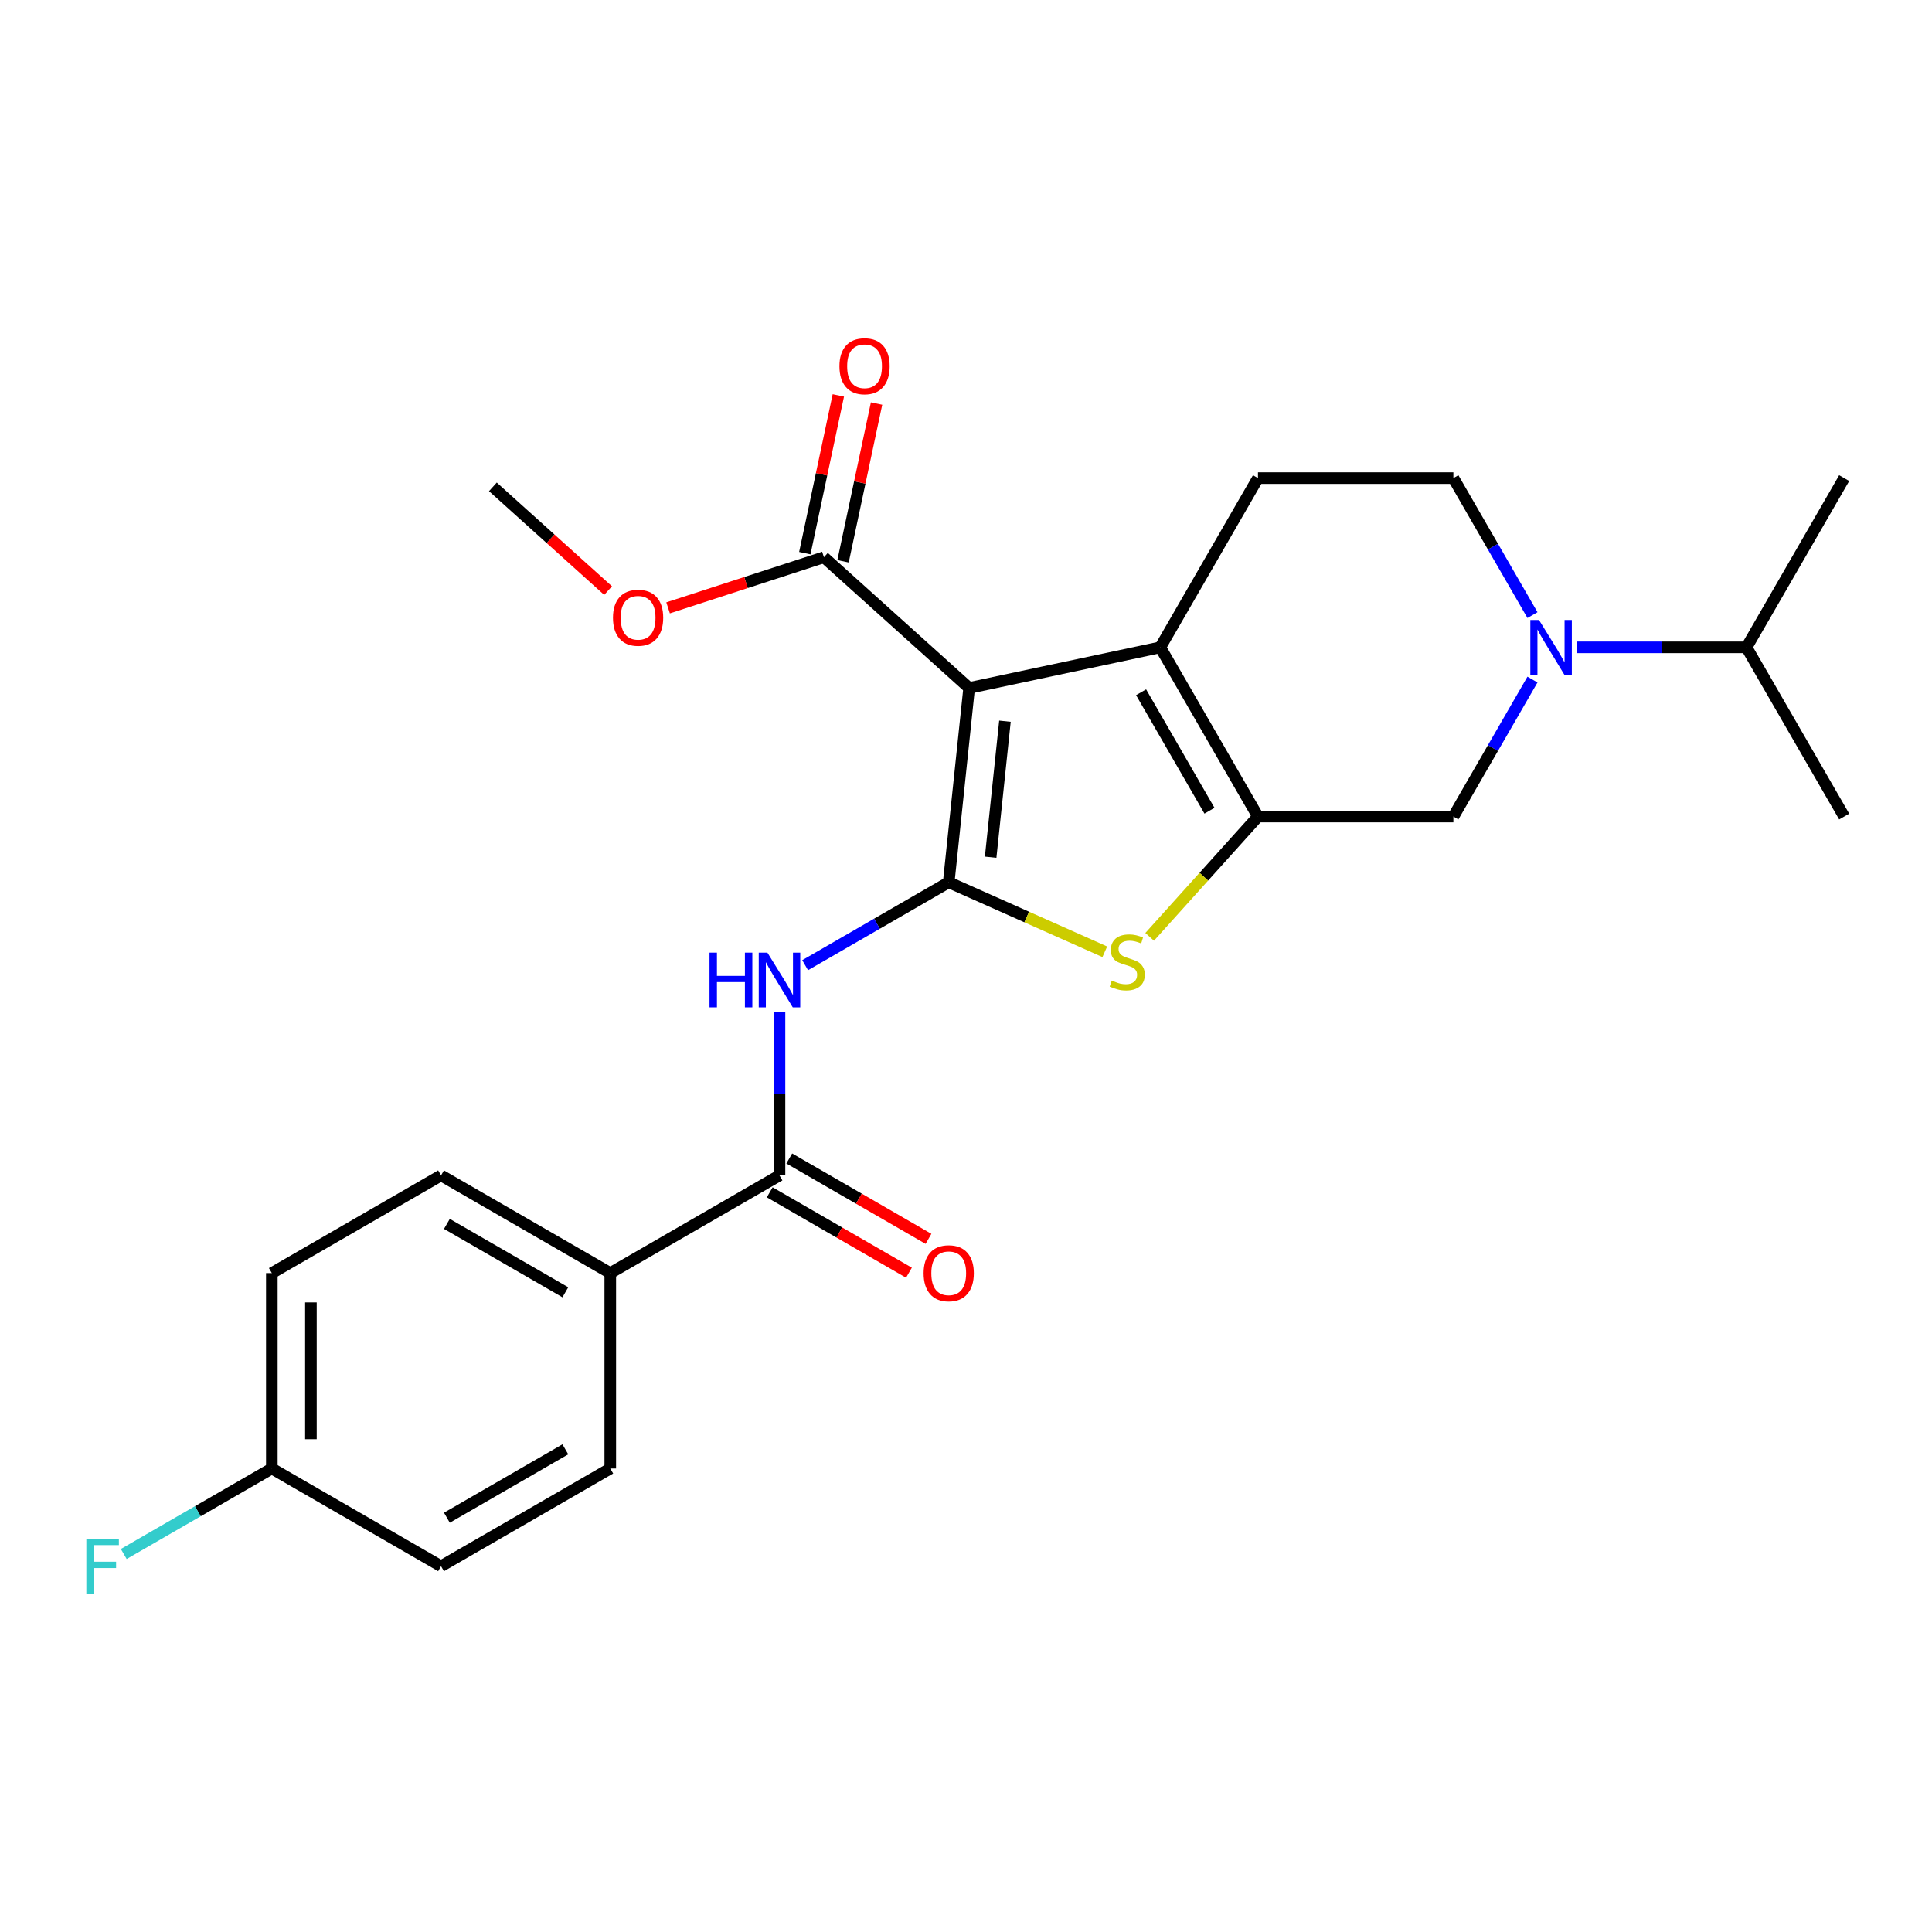 <?xml version='1.0' encoding='iso-8859-1'?>
<svg version='1.1' baseProfile='full'
              xmlns='http://www.w3.org/2000/svg'
                      xmlns:rdkit='http://www.rdkit.org/xml'
                      xmlns:xlink='http://www.w3.org/1999/xlink'
                  xml:space='preserve'
width='1000px' height='1000px' viewBox='0 0 1000 1000'>
<!-- END OF HEADER -->
<rect style='opacity:1.0;fill:#FFFFFF;stroke:none' width='1000' height='1000' x='0' y='0'> </rect>
<path class='bond-0' d='M 491.056,456.674 L 501.628,356.088' style='fill:none;fill-rule:evenodd;stroke:#000000;stroke-width:6px;stroke-linecap:butt;stroke-linejoin:miter;stroke-opacity:1' />
<path class='bond-0' d='M 512.759,443.7 L 520.159,373.29' style='fill:none;fill-rule:evenodd;stroke:#000000;stroke-width:6px;stroke-linecap:butt;stroke-linejoin:miter;stroke-opacity:1' />
<path class='bond-3' d='M 491.056,456.674 L 531.449,474.658' style='fill:none;fill-rule:evenodd;stroke:#000000;stroke-width:6px;stroke-linecap:butt;stroke-linejoin:miter;stroke-opacity:1' />
<path class='bond-3' d='M 531.449,474.658 L 571.843,492.642' style='fill:none;fill-rule:evenodd;stroke:#CCCC00;stroke-width:6px;stroke-linecap:butt;stroke-linejoin:miter;stroke-opacity:1' />
<path class='bond-4' d='M 491.056,456.674 L 453.895,478.128' style='fill:none;fill-rule:evenodd;stroke:#000000;stroke-width:6px;stroke-linecap:butt;stroke-linejoin:miter;stroke-opacity:1' />
<path class='bond-4' d='M 453.895,478.128 L 416.735,499.583' style='fill:none;fill-rule:evenodd;stroke:#0000FF;stroke-width:6px;stroke-linecap:butt;stroke-linejoin:miter;stroke-opacity:1' />
<path class='bond-2' d='M 501.628,356.088 L 600.557,335.06' style='fill:none;fill-rule:evenodd;stroke:#000000;stroke-width:6px;stroke-linecap:butt;stroke-linejoin:miter;stroke-opacity:1' />
<path class='bond-7' d='M 501.628,356.088 L 426.466,288.413' style='fill:none;fill-rule:evenodd;stroke:#000000;stroke-width:6px;stroke-linecap:butt;stroke-linejoin:miter;stroke-opacity:1' />
<path class='bond-1' d='M 651.127,422.65 L 623.093,453.784' style='fill:none;fill-rule:evenodd;stroke:#000000;stroke-width:6px;stroke-linecap:butt;stroke-linejoin:miter;stroke-opacity:1' />
<path class='bond-1' d='M 623.093,453.784 L 595.06,484.918' style='fill:none;fill-rule:evenodd;stroke:#CCCC00;stroke-width:6px;stroke-linecap:butt;stroke-linejoin:miter;stroke-opacity:1' />
<path class='bond-8' d='M 651.127,422.65 L 752.266,422.65' style='fill:none;fill-rule:evenodd;stroke:#000000;stroke-width:6px;stroke-linecap:butt;stroke-linejoin:miter;stroke-opacity:1' />
<path class='bond-25' d='M 651.127,422.65 L 600.557,335.06' style='fill:none;fill-rule:evenodd;stroke:#000000;stroke-width:6px;stroke-linecap:butt;stroke-linejoin:miter;stroke-opacity:1' />
<path class='bond-25' d='M 626.023,419.625 L 590.625,358.313' style='fill:none;fill-rule:evenodd;stroke:#000000;stroke-width:6px;stroke-linecap:butt;stroke-linejoin:miter;stroke-opacity:1' />
<path class='bond-9' d='M 600.557,335.06 L 651.127,247.471' style='fill:none;fill-rule:evenodd;stroke:#000000;stroke-width:6px;stroke-linecap:butt;stroke-linejoin:miter;stroke-opacity:1' />
<path class='bond-6' d='M 403.466,523.932 L 403.466,566.158' style='fill:none;fill-rule:evenodd;stroke:#0000FF;stroke-width:6px;stroke-linecap:butt;stroke-linejoin:miter;stroke-opacity:1' />
<path class='bond-6' d='M 403.466,566.158 L 403.466,608.383' style='fill:none;fill-rule:evenodd;stroke:#000000;stroke-width:6px;stroke-linecap:butt;stroke-linejoin:miter;stroke-opacity:1' />
<path class='bond-5' d='M 793.201,351.749 L 772.734,387.199' style='fill:none;fill-rule:evenodd;stroke:#0000FF;stroke-width:6px;stroke-linecap:butt;stroke-linejoin:miter;stroke-opacity:1' />
<path class='bond-5' d='M 772.734,387.199 L 752.266,422.65' style='fill:none;fill-rule:evenodd;stroke:#000000;stroke-width:6px;stroke-linecap:butt;stroke-linejoin:miter;stroke-opacity:1' />
<path class='bond-14' d='M 816.105,335.06 L 860.04,335.06' style='fill:none;fill-rule:evenodd;stroke:#0000FF;stroke-width:6px;stroke-linecap:butt;stroke-linejoin:miter;stroke-opacity:1' />
<path class='bond-14' d='M 860.04,335.06 L 903.976,335.06' style='fill:none;fill-rule:evenodd;stroke:#000000;stroke-width:6px;stroke-linecap:butt;stroke-linejoin:miter;stroke-opacity:1' />
<path class='bond-26' d='M 793.201,318.372 L 772.734,282.921' style='fill:none;fill-rule:evenodd;stroke:#0000FF;stroke-width:6px;stroke-linecap:butt;stroke-linejoin:miter;stroke-opacity:1' />
<path class='bond-26' d='M 772.734,282.921 L 752.266,247.471' style='fill:none;fill-rule:evenodd;stroke:#000000;stroke-width:6px;stroke-linecap:butt;stroke-linejoin:miter;stroke-opacity:1' />
<path class='bond-10' d='M 403.466,608.383 L 315.877,658.953' style='fill:none;fill-rule:evenodd;stroke:#000000;stroke-width:6px;stroke-linecap:butt;stroke-linejoin:miter;stroke-opacity:1' />
<path class='bond-12' d='M 398.409,617.142 L 434.44,637.944' style='fill:none;fill-rule:evenodd;stroke:#000000;stroke-width:6px;stroke-linecap:butt;stroke-linejoin:miter;stroke-opacity:1' />
<path class='bond-12' d='M 434.44,637.944 L 470.47,658.746' style='fill:none;fill-rule:evenodd;stroke:#FF0000;stroke-width:6px;stroke-linecap:butt;stroke-linejoin:miter;stroke-opacity:1' />
<path class='bond-12' d='M 408.523,599.624 L 444.554,620.426' style='fill:none;fill-rule:evenodd;stroke:#000000;stroke-width:6px;stroke-linecap:butt;stroke-linejoin:miter;stroke-opacity:1' />
<path class='bond-12' d='M 444.554,620.426 L 480.584,641.229' style='fill:none;fill-rule:evenodd;stroke:#FF0000;stroke-width:6px;stroke-linecap:butt;stroke-linejoin:miter;stroke-opacity:1' />
<path class='bond-13' d='M 436.359,290.515 L 445.036,249.695' style='fill:none;fill-rule:evenodd;stroke:#000000;stroke-width:6px;stroke-linecap:butt;stroke-linejoin:miter;stroke-opacity:1' />
<path class='bond-13' d='M 445.036,249.695 L 453.713,208.875' style='fill:none;fill-rule:evenodd;stroke:#FF0000;stroke-width:6px;stroke-linecap:butt;stroke-linejoin:miter;stroke-opacity:1' />
<path class='bond-13' d='M 416.573,286.31 L 425.25,245.489' style='fill:none;fill-rule:evenodd;stroke:#000000;stroke-width:6px;stroke-linecap:butt;stroke-linejoin:miter;stroke-opacity:1' />
<path class='bond-13' d='M 425.25,245.489 L 433.927,204.669' style='fill:none;fill-rule:evenodd;stroke:#FF0000;stroke-width:6px;stroke-linecap:butt;stroke-linejoin:miter;stroke-opacity:1' />
<path class='bond-17' d='M 426.466,288.413 L 386.136,301.517' style='fill:none;fill-rule:evenodd;stroke:#000000;stroke-width:6px;stroke-linecap:butt;stroke-linejoin:miter;stroke-opacity:1' />
<path class='bond-17' d='M 386.136,301.517 L 345.805,314.621' style='fill:none;fill-rule:evenodd;stroke:#FF0000;stroke-width:6px;stroke-linecap:butt;stroke-linejoin:miter;stroke-opacity:1' />
<path class='bond-11' d='M 651.127,247.471 L 752.266,247.471' style='fill:none;fill-rule:evenodd;stroke:#000000;stroke-width:6px;stroke-linecap:butt;stroke-linejoin:miter;stroke-opacity:1' />
<path class='bond-15' d='M 315.877,658.953 L 228.287,608.383' style='fill:none;fill-rule:evenodd;stroke:#000000;stroke-width:6px;stroke-linecap:butt;stroke-linejoin:miter;stroke-opacity:1' />
<path class='bond-15' d='M 292.624,668.885 L 231.312,633.486' style='fill:none;fill-rule:evenodd;stroke:#000000;stroke-width:6px;stroke-linecap:butt;stroke-linejoin:miter;stroke-opacity:1' />
<path class='bond-16' d='M 315.877,658.953 L 315.877,760.092' style='fill:none;fill-rule:evenodd;stroke:#000000;stroke-width:6px;stroke-linecap:butt;stroke-linejoin:miter;stroke-opacity:1' />
<path class='bond-22' d='M 903.976,335.06 L 954.545,422.65' style='fill:none;fill-rule:evenodd;stroke:#000000;stroke-width:6px;stroke-linecap:butt;stroke-linejoin:miter;stroke-opacity:1' />
<path class='bond-23' d='M 903.976,335.06 L 954.545,247.471' style='fill:none;fill-rule:evenodd;stroke:#000000;stroke-width:6px;stroke-linecap:butt;stroke-linejoin:miter;stroke-opacity:1' />
<path class='bond-20' d='M 228.287,608.383 L 140.698,658.953' style='fill:none;fill-rule:evenodd;stroke:#000000;stroke-width:6px;stroke-linecap:butt;stroke-linejoin:miter;stroke-opacity:1' />
<path class='bond-19' d='M 315.877,760.092 L 228.287,810.662' style='fill:none;fill-rule:evenodd;stroke:#000000;stroke-width:6px;stroke-linecap:butt;stroke-linejoin:miter;stroke-opacity:1' />
<path class='bond-19' d='M 292.624,750.16 L 231.312,785.559' style='fill:none;fill-rule:evenodd;stroke:#000000;stroke-width:6px;stroke-linecap:butt;stroke-linejoin:miter;stroke-opacity:1' />
<path class='bond-24' d='M 314.748,305.685 L 284.932,278.838' style='fill:none;fill-rule:evenodd;stroke:#FF0000;stroke-width:6px;stroke-linecap:butt;stroke-linejoin:miter;stroke-opacity:1' />
<path class='bond-24' d='M 284.932,278.838 L 255.116,251.991' style='fill:none;fill-rule:evenodd;stroke:#000000;stroke-width:6px;stroke-linecap:butt;stroke-linejoin:miter;stroke-opacity:1' />
<path class='bond-18' d='M 140.698,760.092 L 228.287,810.662' style='fill:none;fill-rule:evenodd;stroke:#000000;stroke-width:6px;stroke-linecap:butt;stroke-linejoin:miter;stroke-opacity:1' />
<path class='bond-21' d='M 140.698,760.092 L 102.378,782.217' style='fill:none;fill-rule:evenodd;stroke:#000000;stroke-width:6px;stroke-linecap:butt;stroke-linejoin:miter;stroke-opacity:1' />
<path class='bond-21' d='M 102.378,782.217 L 64.057,804.341' style='fill:none;fill-rule:evenodd;stroke:#33CCCC;stroke-width:6px;stroke-linecap:butt;stroke-linejoin:miter;stroke-opacity:1' />
<path class='bond-27' d='M 140.698,760.092 L 140.698,658.953' style='fill:none;fill-rule:evenodd;stroke:#000000;stroke-width:6px;stroke-linecap:butt;stroke-linejoin:miter;stroke-opacity:1' />
<path class='bond-27' d='M 160.926,744.921 L 160.926,674.124' style='fill:none;fill-rule:evenodd;stroke:#000000;stroke-width:6px;stroke-linecap:butt;stroke-linejoin:miter;stroke-opacity:1' />
<path  class='atom-4' d='M 575.451 507.531
Q 575.771 507.651, 577.091 508.211
Q 578.411 508.771, 579.851 509.131
Q 581.331 509.451, 582.771 509.451
Q 585.451 509.451, 587.011 508.171
Q 588.571 506.851, 588.571 504.571
Q 588.571 503.011, 587.771 502.051
Q 587.011 501.091, 585.811 500.571
Q 584.611 500.051, 582.611 499.451
Q 580.091 498.691, 578.571 497.971
Q 577.091 497.251, 576.011 495.731
Q 574.971 494.211, 574.971 491.651
Q 574.971 488.091, 577.371 485.891
Q 579.811 483.691, 584.611 483.691
Q 587.891 483.691, 591.611 485.251
L 590.691 488.331
Q 587.291 486.931, 584.731 486.931
Q 581.971 486.931, 580.451 488.091
Q 578.931 489.211, 578.971 491.171
Q 578.971 492.691, 579.731 493.611
Q 580.531 494.531, 581.651 495.051
Q 582.811 495.571, 584.731 496.171
Q 587.291 496.971, 588.811 497.771
Q 590.331 498.571, 591.411 500.211
Q 592.531 501.811, 592.531 504.571
Q 592.531 508.491, 589.891 510.611
Q 587.291 512.691, 582.931 512.691
Q 580.411 512.691, 578.491 512.131
Q 576.611 511.611, 574.371 510.691
L 575.451 507.531
' fill='#CCCC00'/>
<path  class='atom-5' d='M 367.246 493.084
L 371.086 493.084
L 371.086 505.124
L 385.566 505.124
L 385.566 493.084
L 389.406 493.084
L 389.406 521.404
L 385.566 521.404
L 385.566 508.324
L 371.086 508.324
L 371.086 521.404
L 367.246 521.404
L 367.246 493.084
' fill='#0000FF'/>
<path  class='atom-5' d='M 397.206 493.084
L 406.486 508.084
Q 407.406 509.564, 408.886 512.244
Q 410.366 514.924, 410.446 515.084
L 410.446 493.084
L 414.206 493.084
L 414.206 521.404
L 410.326 521.404
L 400.366 505.004
Q 399.206 503.084, 397.966 500.884
Q 396.766 498.684, 396.406 498.004
L 396.406 521.404
L 392.726 521.404
L 392.726 493.084
L 397.206 493.084
' fill='#0000FF'/>
<path  class='atom-6' d='M 796.576 320.9
L 805.856 335.9
Q 806.776 337.38, 808.256 340.06
Q 809.736 342.74, 809.816 342.9
L 809.816 320.9
L 813.576 320.9
L 813.576 349.22
L 809.696 349.22
L 799.736 332.82
Q 798.576 330.9, 797.336 328.7
Q 796.136 326.5, 795.776 325.82
L 795.776 349.22
L 792.096 349.22
L 792.096 320.9
L 796.576 320.9
' fill='#0000FF'/>
<path  class='atom-13' d='M 478.056 659.033
Q 478.056 652.233, 481.416 648.433
Q 484.776 644.633, 491.056 644.633
Q 497.336 644.633, 500.696 648.433
Q 504.056 652.233, 504.056 659.033
Q 504.056 665.913, 500.656 669.833
Q 497.256 673.713, 491.056 673.713
Q 484.816 673.713, 481.416 669.833
Q 478.056 665.953, 478.056 659.033
M 491.056 670.513
Q 495.376 670.513, 497.696 667.633
Q 500.056 664.713, 500.056 659.033
Q 500.056 653.473, 497.696 650.673
Q 495.376 647.833, 491.056 647.833
Q 486.736 647.833, 484.376 650.633
Q 482.056 653.433, 482.056 659.033
Q 482.056 664.753, 484.376 667.633
Q 486.736 670.513, 491.056 670.513
' fill='#FF0000'/>
<path  class='atom-14' d='M 434.494 189.563
Q 434.494 182.763, 437.854 178.963
Q 441.214 175.163, 447.494 175.163
Q 453.774 175.163, 457.134 178.963
Q 460.494 182.763, 460.494 189.563
Q 460.494 196.443, 457.094 200.363
Q 453.694 204.243, 447.494 204.243
Q 441.254 204.243, 437.854 200.363
Q 434.494 196.483, 434.494 189.563
M 447.494 201.043
Q 451.814 201.043, 454.134 198.163
Q 456.494 195.243, 456.494 189.563
Q 456.494 184.003, 454.134 181.203
Q 451.814 178.363, 447.494 178.363
Q 443.174 178.363, 440.814 181.163
Q 438.494 183.963, 438.494 189.563
Q 438.494 195.283, 440.814 198.163
Q 443.174 201.043, 447.494 201.043
' fill='#FF0000'/>
<path  class='atom-18' d='M 317.277 319.747
Q 317.277 312.947, 320.637 309.147
Q 323.997 305.347, 330.277 305.347
Q 336.557 305.347, 339.917 309.147
Q 343.277 312.947, 343.277 319.747
Q 343.277 326.627, 339.877 330.547
Q 336.477 334.427, 330.277 334.427
Q 324.037 334.427, 320.637 330.547
Q 317.277 326.667, 317.277 319.747
M 330.277 331.227
Q 334.597 331.227, 336.917 328.347
Q 339.277 325.427, 339.277 319.747
Q 339.277 314.187, 336.917 311.387
Q 334.597 308.547, 330.277 308.547
Q 325.957 308.547, 323.597 311.347
Q 321.277 314.147, 321.277 319.747
Q 321.277 325.467, 323.597 328.347
Q 325.957 331.227, 330.277 331.227
' fill='#FF0000'/>
<path  class='atom-22' d='M 44.689 796.502
L 61.529 796.502
L 61.529 799.742
L 48.489 799.742
L 48.489 808.342
L 60.089 808.342
L 60.089 811.622
L 48.489 811.622
L 48.489 824.822
L 44.689 824.822
L 44.689 796.502
' fill='#33CCCC'/>
</svg>
